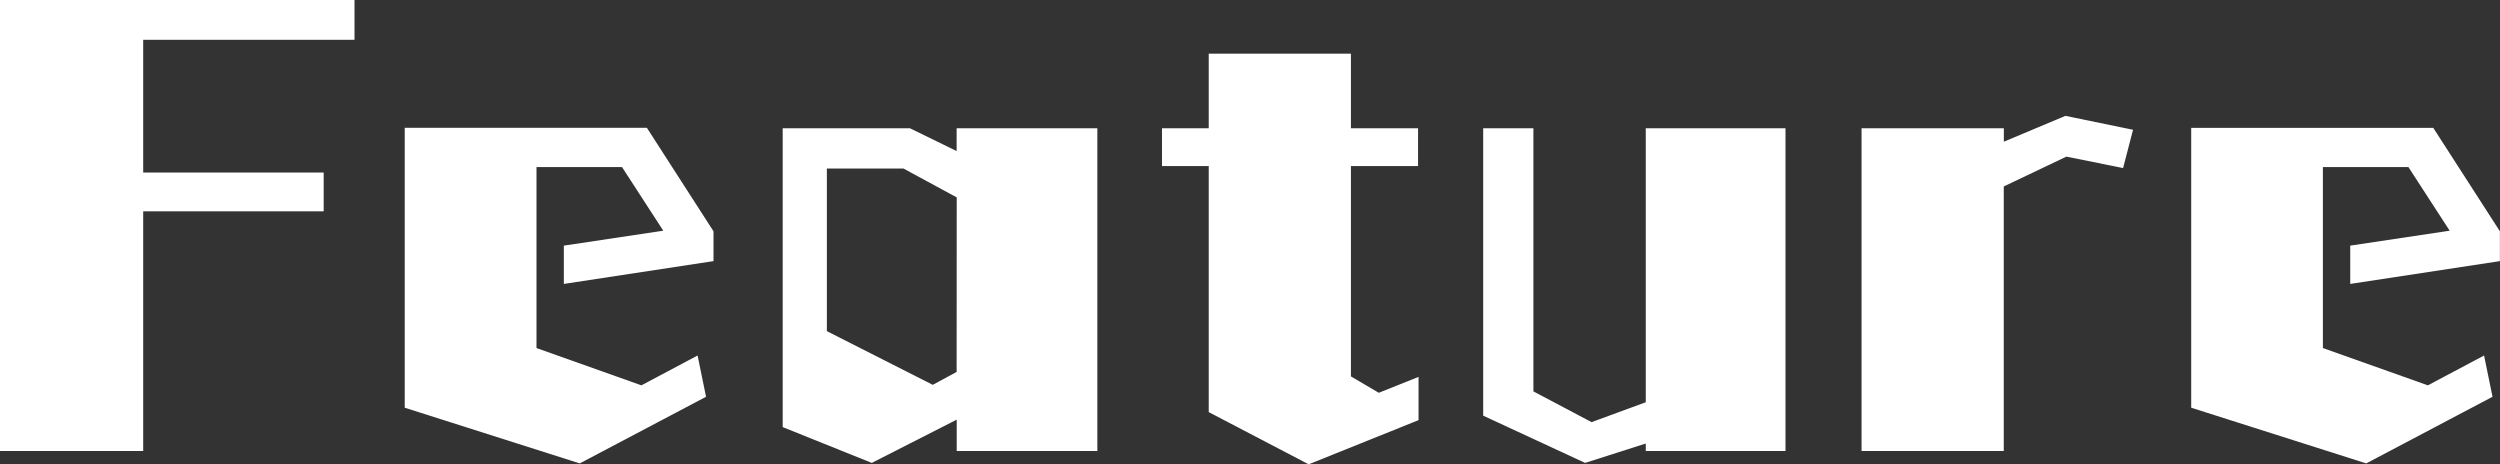 <svg xmlns="http://www.w3.org/2000/svg" width="120.673" height="22.416" viewBox="0 0 120.673 22.416">
  <rect x="0" y="0" width="120.673" height="22.416" fill="#333333" stroke="none"/>
  <path id="パス_1807" data-name="パス 1807" d="M-53.112,1.776V-9.792H-44.4v-1.872h-8.712v-6.408h10.2v-1.92H-60.024V1.776ZM-25.944-.84l-.408-1.992-2.712,1.44-5.064-1.8v-8.736H-30l1.992,3.072-4.8.72v1.848l7.224-1.1v-1.44L-28.8-13.824H-40.488V-.312l8.448,2.688ZM-7.056,1.776V-13.8h-6.792v1.1L-16.1-13.8h-6.144V.624l4.3,1.728,4.1-2.088V1.776ZM-13.848-2.04-15-1.416l-5.112-2.592v-7.848h3.7l2.568,1.392ZM8.448.288V-1.8l-1.92.768L5.184-1.824V-11.976h3.24V-13.8H5.184v-3.6H-1.68v3.6H-3.936v1.824H-1.68V-.1l4.824,2.52ZM26.16,1.776V-13.8H19.416V-.576L16.8.384,13.992-1.1V-13.8H11.568V.072l4.92,2.28,2.928-.936v.36Zm10.536,0V-10.992l3.024-1.44,2.736.552.48-1.848L39.672-14.4,36.7-13.152V-13.8H29.832V1.776ZM60.288-.84,59.88-2.832l-2.712,1.44L52.1-3.192v-8.736h4.128l1.992,3.072-4.8.72v1.848l7.224-1.1v-1.44l-3.216-4.992H45.744V-.312l8.448,2.688Z" transform="translate(60.024 19.992)" fill="#fff"/>
</svg>
